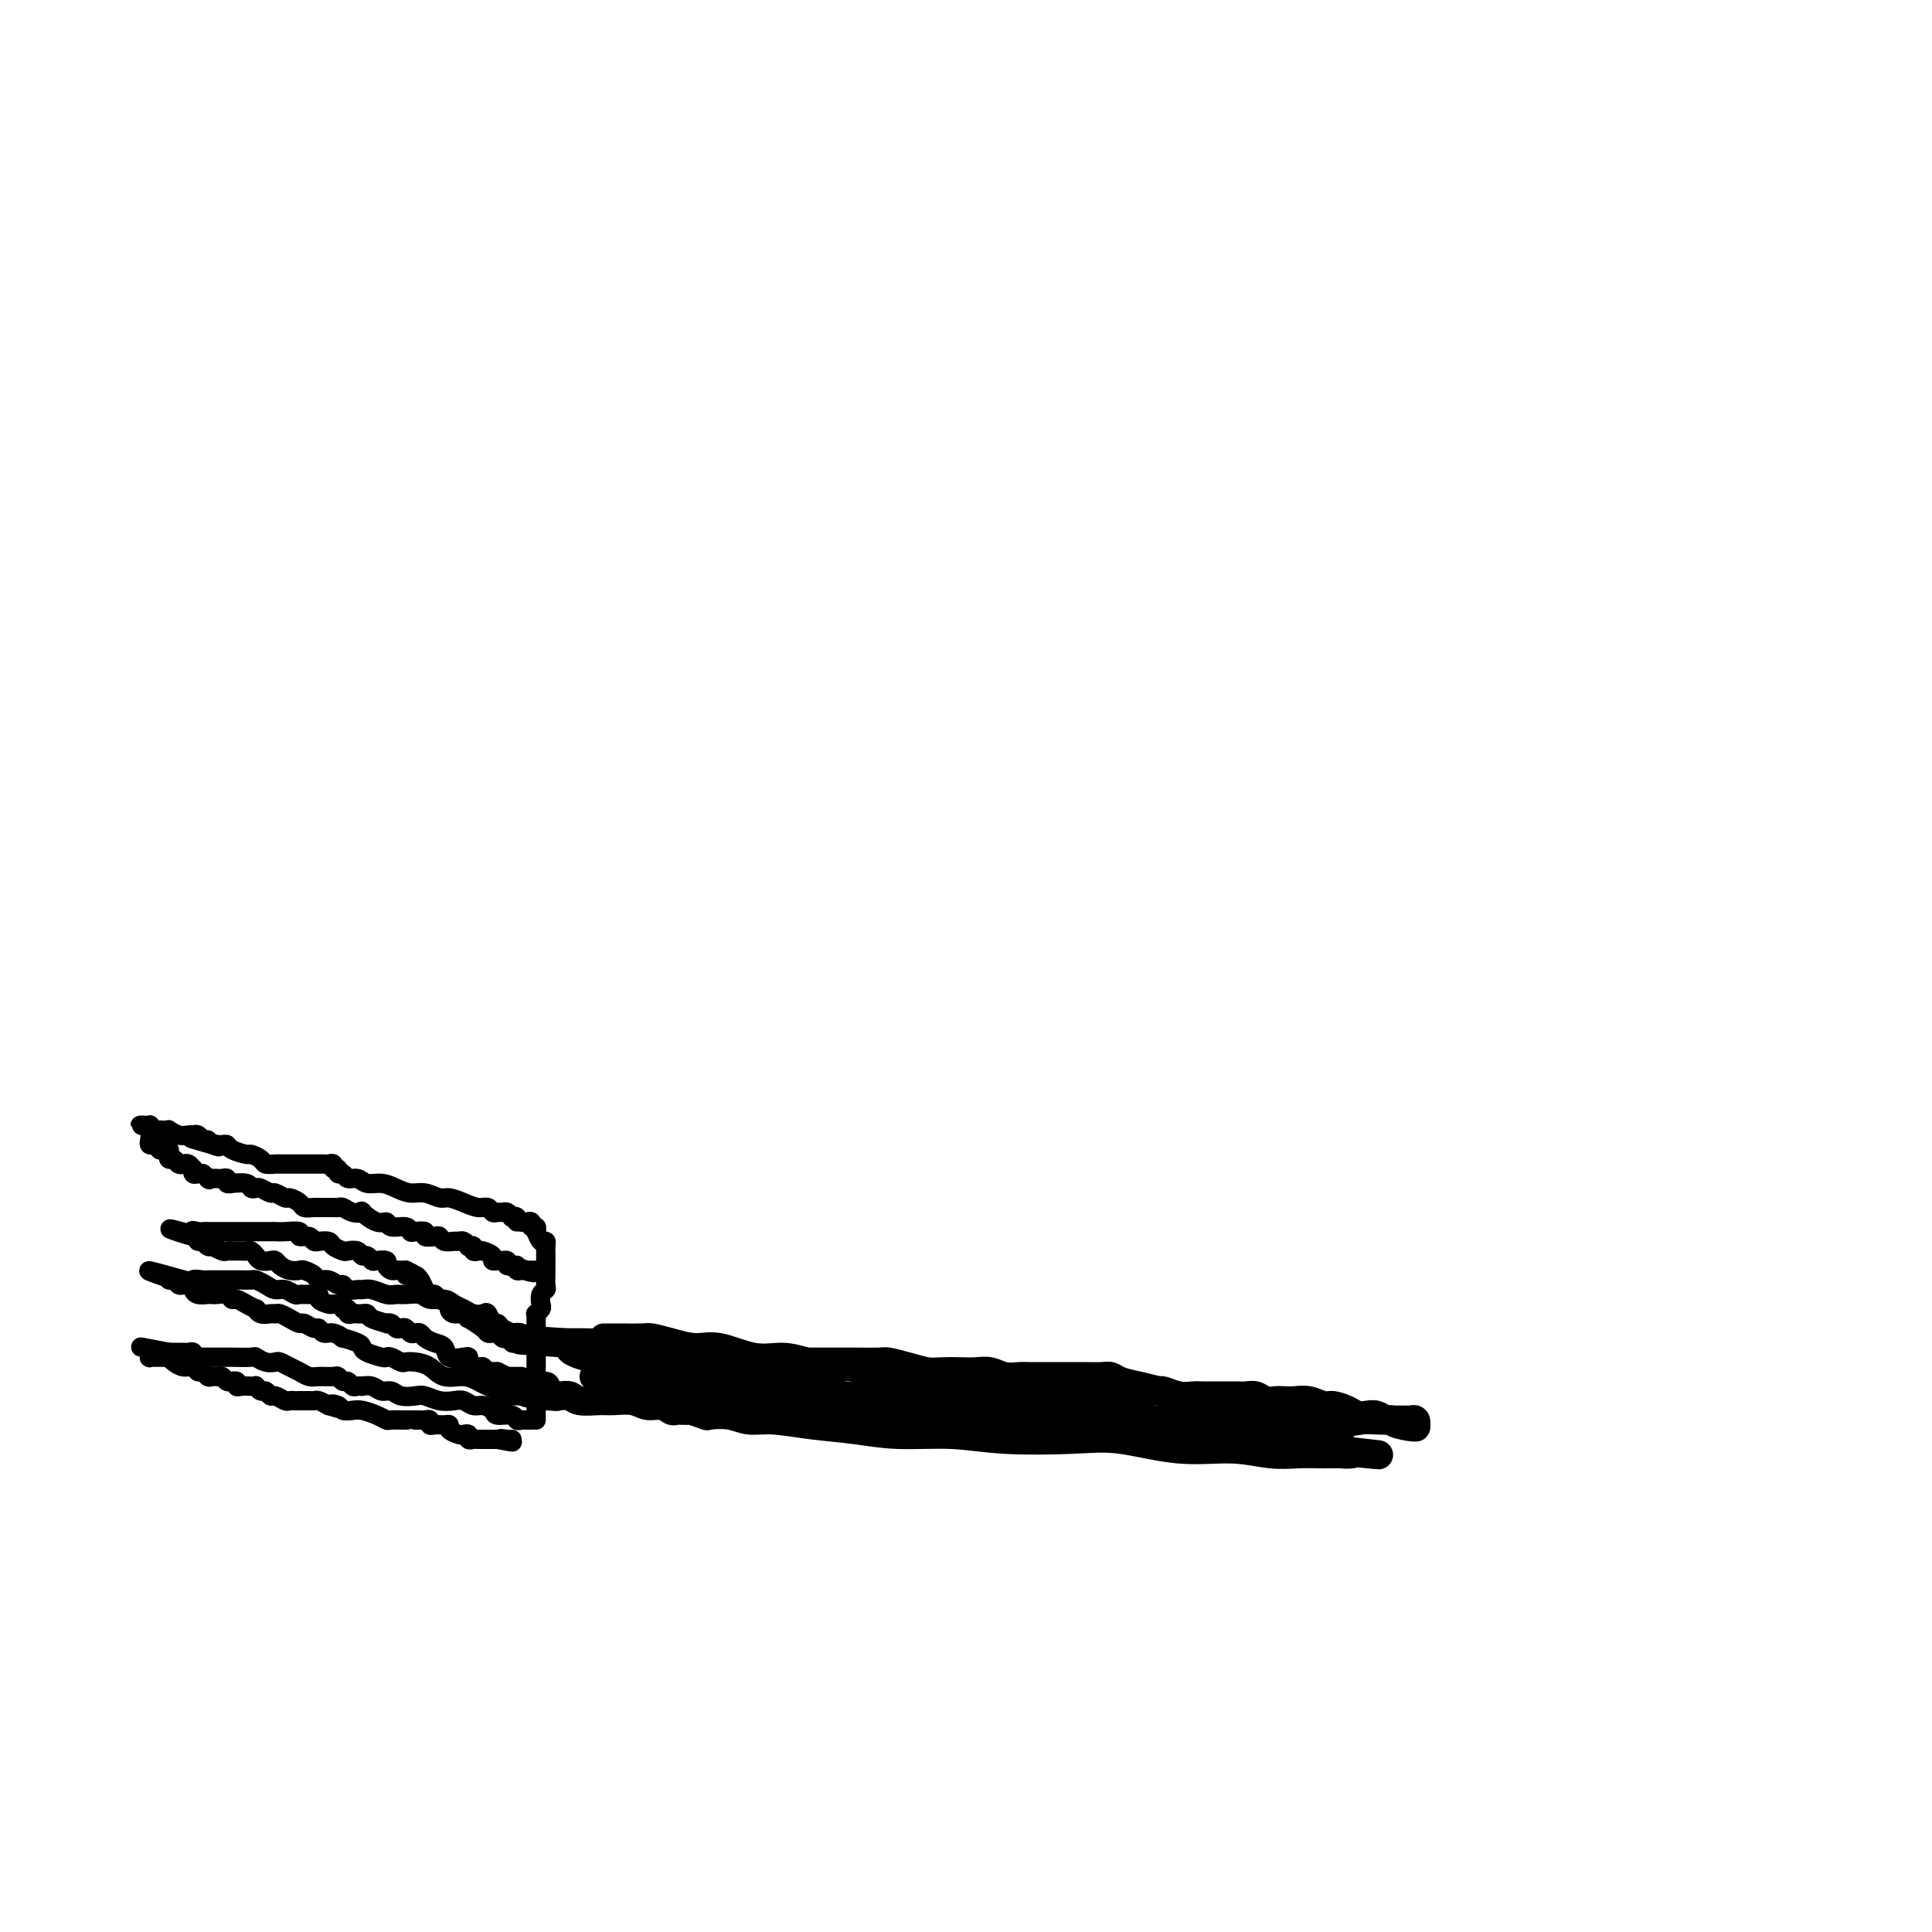 <svg viewBox='0 0 400 400' version='1.1' xmlns='http://www.w3.org/2000/svg' xmlns:xlink='http://www.w3.org/1999/xlink'><g fill='none' stroke='#000000' stroke-width='6' stroke-linecap='round' stroke-linejoin='round'><path d='M125,277c0.733,-0.000 1.465,-0.001 2,0c0.535,0.001 0.872,0.003 1,0c0.128,-0.003 0.046,-0.011 1,0c0.954,0.011 2.945,0.039 4,0c1.055,-0.039 1.176,-0.146 2,0c0.824,0.146 2.351,0.546 4,1c1.649,0.454 3.419,0.961 5,1c1.581,0.039 2.971,-0.392 5,0c2.029,0.392 4.696,1.607 7,2c2.304,0.393 4.244,-0.036 6,0c1.756,0.036 3.326,0.535 5,1c1.674,0.465 3.450,0.894 5,1c1.550,0.106 2.872,-0.113 4,0c1.128,0.113 2.062,0.556 3,1c0.938,0.444 1.882,0.888 3,1c1.118,0.112 2.412,-0.110 4,0c1.588,0.110 3.470,0.551 5,1c1.530,0.449 2.709,0.905 4,1c1.291,0.095 2.695,-0.171 4,0c1.305,0.171 2.512,0.778 4,1c1.488,0.222 3.256,0.060 5,0c1.744,-0.060 3.465,-0.016 5,0c1.535,0.016 2.884,0.004 4,0c1.116,-0.004 2.001,-0.001 3,0c0.999,0.001 2.114,0.000 3,0c0.886,-0.000 1.543,0.000 3,0c1.457,-0.000 3.712,-0.001 5,0c1.288,0.001 1.608,0.004 2,0c0.392,-0.004 0.858,-0.015 2,0c1.142,0.015 2.962,0.057 4,0c1.038,-0.057 1.294,-0.211 2,0c0.706,0.211 1.861,0.789 3,1c1.139,0.211 2.262,0.057 3,0c0.738,-0.057 1.090,-0.015 2,0c0.910,0.015 2.379,0.003 3,0c0.621,-0.003 0.393,0.003 1,0c0.607,-0.003 2.049,-0.015 3,0c0.951,0.015 1.410,0.056 2,0c0.590,-0.056 1.312,-0.211 2,0c0.688,0.211 1.342,0.788 2,1c0.658,0.212 1.321,0.061 2,0c0.679,-0.061 1.374,-0.031 2,0c0.626,0.031 1.183,0.064 2,0c0.817,-0.064 1.896,-0.224 3,0c1.104,0.224 2.235,0.831 3,1c0.765,0.169 1.163,-0.099 2,0c0.837,0.099 2.112,0.566 3,1c0.888,0.434 1.390,0.834 2,1c0.610,0.166 1.328,0.097 2,0c0.672,-0.097 1.297,-0.222 2,0c0.703,0.222 1.484,0.792 2,1c0.516,0.208 0.769,0.055 1,0c0.231,-0.055 0.441,-0.011 1,0c0.559,0.011 1.467,-0.011 2,0c0.533,0.011 0.689,0.054 1,0c0.311,-0.054 0.776,-0.207 1,0c0.224,0.207 0.207,0.773 0,1c-0.207,0.227 -0.603,0.113 -1,0'/><path d='M292,295c2.907,0.834 -0.327,0.419 -2,0c-1.673,-0.419 -1.787,-0.842 -2,-1c-0.213,-0.158 -0.525,-0.050 -1,0c-0.475,0.050 -1.115,0.043 -2,0c-0.885,-0.043 -2.017,-0.120 -3,0c-0.983,0.120 -1.819,0.438 -3,0c-1.181,-0.438 -2.708,-1.633 -4,-2c-1.292,-0.367 -2.348,0.094 -4,0c-1.652,-0.094 -3.900,-0.742 -5,-1c-1.100,-0.258 -1.053,-0.125 -2,0c-0.947,0.125 -2.889,0.241 -5,0c-2.111,-0.241 -4.391,-0.838 -6,-1c-1.609,-0.162 -2.546,0.112 -4,0c-1.454,-0.112 -3.425,-0.608 -5,-1c-1.575,-0.392 -2.753,-0.679 -4,-1c-1.247,-0.321 -2.563,-0.674 -4,-1c-1.437,-0.326 -2.994,-0.623 -4,-1c-1.006,-0.377 -1.461,-0.833 -2,-1c-0.539,-0.167 -1.162,-0.045 -2,0c-0.838,0.045 -1.891,0.012 -3,0c-1.109,-0.012 -2.274,-0.004 -3,0c-0.726,0.004 -1.012,0.002 -2,0c-0.988,-0.002 -2.676,-0.004 -4,0c-1.324,0.004 -2.283,0.015 -3,0c-0.717,-0.015 -1.191,-0.057 -2,0c-0.809,0.057 -1.953,0.211 -3,0c-1.047,-0.211 -1.998,-0.788 -3,-1c-1.002,-0.212 -2.056,-0.060 -3,0c-0.944,0.060 -1.780,0.026 -3,0c-1.220,-0.026 -2.824,-0.046 -4,0c-1.176,0.046 -1.923,0.156 -3,0c-1.077,-0.156 -2.486,-0.578 -4,-1c-1.514,-0.422 -3.135,-0.845 -4,-1c-0.865,-0.155 -0.974,-0.041 -2,0c-1.026,0.041 -2.968,0.011 -4,0c-1.032,-0.011 -1.155,-0.003 -2,0c-0.845,0.003 -2.413,0.001 -3,0c-0.587,-0.001 -0.195,-0.001 -1,0c-0.805,0.001 -2.808,0.001 -4,0c-1.192,-0.001 -1.573,-0.004 -2,0c-0.427,0.004 -0.899,0.015 -2,0c-1.101,-0.015 -2.829,-0.057 -4,0c-1.171,0.057 -1.783,0.211 -3,0c-1.217,-0.211 -3.038,-0.788 -4,-1c-0.962,-0.212 -1.067,-0.061 -2,0c-0.933,0.061 -2.696,0.032 -4,0c-1.304,-0.032 -2.148,-0.065 -3,0c-0.852,0.065 -1.711,0.229 -3,0c-1.289,-0.229 -3.007,-0.850 -4,-1c-0.993,-0.150 -1.262,0.170 -2,0c-0.738,-0.170 -1.945,-0.830 -3,-1c-1.055,-0.170 -1.957,0.151 -3,0c-1.043,-0.151 -2.226,-0.772 -3,-1c-0.774,-0.228 -1.139,-0.061 -2,0c-0.861,0.061 -2.220,0.016 -3,0c-0.780,-0.016 -0.983,-0.004 -1,0c-0.017,0.004 0.150,0.001 0,0c-0.150,-0.001 -0.618,-0.000 -1,0c-0.382,0.000 -0.680,0.000 -1,0c-0.320,-0.000 -0.663,-0.000 -1,0c-0.337,0.000 -0.669,0.000 -1,0'/><path d='M116,278c-17.117,-1.112 -3.909,-0.391 1,0c4.909,0.391 1.521,0.453 1,1c-0.521,0.547 1.826,1.578 4,2c2.174,0.422 4.177,0.235 7,1c2.823,0.765 6.467,2.481 10,3c3.533,0.519 6.953,-0.158 11,0c4.047,0.158 8.719,1.152 13,2c4.281,0.848 8.172,1.551 12,2c3.828,0.449 7.595,0.645 12,1c4.405,0.355 9.448,0.869 14,1c4.552,0.131 8.613,-0.123 12,0c3.387,0.123 6.101,0.621 9,1c2.899,0.379 5.982,0.638 9,1c3.018,0.362 5.972,0.828 8,1c2.028,0.172 3.129,0.050 5,0c1.871,-0.050 4.512,-0.027 6,0c1.488,0.027 1.824,0.060 3,0c1.176,-0.060 3.193,-0.212 4,0c0.807,0.212 0.405,0.789 1,1c0.595,0.211 2.187,0.057 3,0c0.813,-0.057 0.848,-0.015 1,0c0.152,0.015 0.422,0.004 1,0c0.578,-0.004 1.464,-0.001 2,0c0.536,0.001 0.721,0.000 1,0c0.279,-0.000 0.653,-0.000 1,0c0.347,0.000 0.667,0.000 1,0c0.333,-0.000 0.678,-0.000 1,0c0.322,0.000 0.623,0.000 1,0c0.377,-0.000 0.832,-0.000 1,0c0.168,0.000 0.048,0.000 0,0c-0.048,-0.000 -0.024,-0.000 0,0'/><path d='M271,295c14.546,0.929 2.909,0.250 -2,0c-4.909,-0.250 -3.092,-0.071 -3,0c0.092,0.071 -1.542,0.033 -3,0c-1.458,-0.033 -2.740,-0.061 -4,0c-1.260,0.061 -2.498,0.213 -4,0c-1.502,-0.213 -3.268,-0.789 -6,-1c-2.732,-0.211 -6.430,-0.056 -9,0c-2.570,0.056 -4.010,0.013 -7,0c-2.990,-0.013 -7.529,0.004 -11,0c-3.471,-0.004 -5.875,-0.030 -9,0c-3.125,0.030 -6.972,0.115 -11,0c-4.028,-0.115 -8.239,-0.431 -12,-1c-3.761,-0.569 -7.074,-1.390 -11,-2c-3.926,-0.610 -8.465,-1.008 -12,-1c-3.535,0.008 -6.065,0.423 -9,0c-2.935,-0.423 -6.274,-1.683 -9,-2c-2.726,-0.317 -4.838,0.308 -7,0c-2.162,-0.308 -4.375,-1.550 -6,-2c-1.625,-0.450 -2.661,-0.106 -4,0c-1.339,0.106 -2.981,-0.024 -4,0c-1.019,0.024 -1.415,0.203 -2,0c-0.585,-0.203 -1.360,-0.786 -2,-1c-0.640,-0.214 -1.145,-0.058 -1,0c0.145,0.058 0.939,0.018 1,0c0.061,-0.018 -0.611,-0.016 0,0c0.611,0.016 2.506,0.045 4,0c1.494,-0.045 2.586,-0.163 4,0c1.414,0.163 3.148,0.606 5,1c1.852,0.394 3.820,0.739 6,1c2.180,0.261 4.571,0.437 8,1c3.429,0.563 7.896,1.513 12,2c4.104,0.487 7.844,0.512 12,1c4.156,0.488 8.727,1.440 13,2c4.273,0.560 8.248,0.728 12,1c3.752,0.272 7.283,0.646 11,1c3.717,0.354 7.621,0.687 11,1c3.379,0.313 6.233,0.606 9,1c2.767,0.394 5.448,0.891 8,1c2.552,0.109 4.976,-0.168 7,0c2.024,0.168 3.649,0.781 5,1c1.351,0.219 2.430,0.045 4,0c1.570,-0.045 3.632,0.041 5,0c1.368,-0.041 2.043,-0.207 3,0c0.957,0.207 2.195,0.787 3,1c0.805,0.213 1.178,0.057 2,0c0.822,-0.057 2.092,-0.016 3,0c0.908,0.016 1.454,0.008 2,0'/><path d='M273,300c23.465,2.337 7.629,0.679 2,0c-5.629,-0.679 -1.050,-0.378 1,0c2.050,0.378 1.573,0.833 2,1c0.427,0.167 1.760,0.045 2,0c0.240,-0.045 -0.612,-0.012 -1,0c-0.388,0.012 -0.313,0.004 -1,0c-0.687,-0.004 -2.135,-0.006 -3,0c-0.865,0.006 -1.145,0.018 -2,0c-0.855,-0.018 -2.284,-0.065 -4,0c-1.716,0.065 -3.718,0.241 -6,0c-2.282,-0.241 -4.844,-0.901 -8,-1c-3.156,-0.099 -6.905,0.362 -11,0c-4.095,-0.362 -8.536,-1.546 -12,-2c-3.464,-0.454 -5.953,-0.177 -10,0c-4.047,0.177 -9.654,0.255 -14,0c-4.346,-0.255 -7.432,-0.843 -11,-1c-3.568,-0.157 -7.620,0.117 -11,0c-3.380,-0.117 -6.090,-0.623 -9,-1c-2.910,-0.377 -6.020,-0.623 -9,-1c-2.980,-0.377 -5.829,-0.885 -8,-1c-2.171,-0.115 -3.664,0.161 -5,0c-1.336,-0.161 -2.516,-0.761 -4,-1c-1.484,-0.239 -3.273,-0.117 -4,0c-0.727,0.117 -0.394,0.227 -1,0c-0.606,-0.227 -2.151,-0.793 -3,-1c-0.849,-0.207 -1.000,-0.054 -1,0c0.000,0.054 0.153,0.011 0,0c-0.153,-0.011 -0.610,0.012 -1,0c-0.390,-0.012 -0.711,-0.060 -1,0c-0.289,0.060 -0.546,0.226 -1,0c-0.454,-0.226 -1.106,-0.846 -2,-1c-0.894,-0.154 -2.029,0.156 -3,0c-0.971,-0.156 -1.779,-0.778 -3,-1c-1.221,-0.222 -2.856,-0.046 -4,0c-1.144,0.046 -1.799,-0.040 -3,0c-1.201,0.040 -2.949,0.207 -4,0c-1.051,-0.207 -1.405,-0.787 -2,-1c-0.595,-0.213 -1.429,-0.057 -2,0c-0.571,0.057 -0.877,0.016 -1,0c-0.123,-0.016 -0.061,-0.008 0,0'/><path d='M115,289c-11.167,-1.233 -3.584,-0.315 -1,0c2.584,0.315 0.168,0.028 -1,0c-1.168,-0.028 -1.088,0.203 -1,0c0.088,-0.203 0.184,-0.839 0,-1c-0.184,-0.161 -0.648,0.153 -1,0c-0.352,-0.153 -0.593,-0.773 -1,-1c-0.407,-0.227 -0.982,-0.061 -1,0c-0.018,0.061 0.521,0.016 1,0c0.479,-0.016 0.899,-0.004 1,0c0.101,0.004 -0.117,0.001 0,0c0.117,-0.001 0.570,-0.000 1,0c0.430,0.000 0.837,0.000 1,0c0.163,-0.000 0.081,-0.000 0,0'/></g>
<g fill='none' stroke='#000000' stroke-width='4' stroke-linecap='round' stroke-linejoin='round'><path d='M111,294c-0.000,-0.205 -0.000,-0.410 0,-1c0.000,-0.590 0.000,-1.566 0,-2c-0.000,-0.434 -0.000,-0.325 0,-1c0.000,-0.675 0.000,-2.135 0,-3c-0.000,-0.865 -0.000,-1.135 0,-2c0.000,-0.865 0.000,-2.326 0,-3c-0.000,-0.674 -0.000,-0.562 0,-1c0.000,-0.438 0.000,-1.428 0,-2c-0.000,-0.572 -0.000,-0.727 0,-1c0.000,-0.273 0.000,-0.665 0,-1c-0.000,-0.335 -0.000,-0.614 0,-1c0.000,-0.386 0.000,-0.878 0,-1c-0.000,-0.122 -0.001,0.126 0,0c0.001,-0.126 0.004,-0.625 0,-1c-0.004,-0.375 -0.015,-0.624 0,-1c0.015,-0.376 0.056,-0.878 0,-1c-0.056,-0.122 -0.207,0.136 0,0c0.207,-0.136 0.774,-0.665 1,-1c0.226,-0.335 0.113,-0.474 0,-1c-0.113,-0.526 -0.226,-1.437 0,-2c0.226,-0.563 0.793,-0.777 1,-1c0.207,-0.223 0.056,-0.455 0,-1c-0.056,-0.545 -0.015,-1.403 0,-2c0.015,-0.597 0.004,-0.933 0,-1c-0.004,-0.067 -0.001,0.137 0,0c0.001,-0.137 0.000,-0.614 0,-1c-0.000,-0.386 0.001,-0.682 0,-1c-0.001,-0.318 -0.003,-0.658 0,-1c0.003,-0.342 0.011,-0.688 0,-1c-0.011,-0.312 -0.041,-0.592 0,-1c0.041,-0.408 0.154,-0.945 0,-1c-0.154,-0.055 -0.576,0.374 -1,0c-0.424,-0.374 -0.850,-1.549 -1,-2c-0.150,-0.451 -0.025,-0.177 0,0c0.025,0.177 -0.049,0.258 0,0c0.049,-0.258 0.220,-0.854 0,-1c-0.220,-0.146 -0.832,0.157 -1,0c-0.168,-0.157 0.109,-0.773 0,-1c-0.109,-0.227 -0.602,-0.065 -1,0c-0.398,0.065 -0.699,0.032 -1,0'/><path d='M108,253c-1.017,-0.714 -1.060,0.001 -1,0c0.060,-0.001 0.223,-0.718 0,-1c-0.223,-0.282 -0.833,-0.128 -1,0c-0.167,0.128 0.110,0.232 0,0c-0.110,-0.232 -0.606,-0.798 -1,-1c-0.394,-0.202 -0.685,-0.039 -1,0c-0.315,0.039 -0.653,-0.045 -1,0c-0.347,0.045 -0.702,0.218 -1,0c-0.298,-0.218 -0.540,-0.828 -1,-1c-0.460,-0.172 -1.137,0.094 -2,0c-0.863,-0.094 -1.911,-0.546 -3,-1c-1.089,-0.454 -2.220,-0.909 -3,-1c-0.780,-0.091 -1.209,0.182 -2,0c-0.791,-0.182 -1.945,-0.818 -3,-1c-1.055,-0.182 -2.012,0.091 -3,0c-0.988,-0.091 -2.009,-0.545 -3,-1c-0.991,-0.455 -1.953,-0.911 -3,-1c-1.047,-0.089 -2.180,0.187 -3,0c-0.820,-0.187 -1.329,-0.839 -2,-1c-0.671,-0.161 -1.504,0.168 -2,0c-0.496,-0.168 -0.654,-0.833 -1,-1c-0.346,-0.167 -0.880,0.166 -1,0c-0.120,-0.166 0.175,-0.829 0,-1c-0.175,-0.171 -0.821,0.150 -1,0c-0.179,-0.150 0.110,-0.772 0,-1c-0.110,-0.228 -0.617,-0.061 -1,0c-0.383,0.061 -0.642,0.016 -1,0c-0.358,-0.016 -0.816,-0.004 -1,0c-0.184,0.004 -0.096,0.001 0,0c0.096,-0.001 0.198,-0.000 0,0c-0.198,0.000 -0.697,0.000 -1,0c-0.303,-0.000 -0.410,-0.000 -1,0c-0.590,0.000 -1.664,-0.000 -2,0c-0.336,0.000 0.064,0.000 0,0c-0.064,-0.000 -0.593,-0.000 -1,0c-0.407,0.000 -0.690,0.001 -1,0c-0.310,-0.001 -0.645,-0.003 -1,0c-0.355,0.003 -0.729,0.011 -1,0c-0.271,-0.011 -0.438,-0.041 -1,0c-0.562,0.041 -1.520,0.152 -2,0c-0.480,-0.152 -0.482,-0.566 -1,-1c-0.518,-0.434 -1.553,-0.887 -2,-1c-0.447,-0.113 -0.305,0.113 -1,0c-0.695,-0.113 -2.228,-0.566 -3,-1c-0.772,-0.434 -0.785,-0.847 -1,-1c-0.215,-0.153 -0.633,-0.044 -1,0c-0.367,0.044 -0.684,0.022 -1,0'/><path d='M45,237c-9.985,-2.493 -3.449,-0.724 -1,0c2.449,0.724 0.810,0.404 0,0c-0.810,-0.404 -0.791,-0.893 -1,-1c-0.209,-0.107 -0.647,0.167 -1,0c-0.353,-0.167 -0.622,-0.776 -1,-1c-0.378,-0.224 -0.865,-0.064 -1,0c-0.135,0.064 0.084,0.031 0,0c-0.084,-0.031 -0.469,-0.061 -1,0c-0.531,0.061 -1.206,0.212 -2,0c-0.794,-0.212 -1.705,-0.788 -2,-1c-0.295,-0.212 0.026,-0.061 0,0c-0.026,0.061 -0.399,0.030 -1,0c-0.601,-0.030 -1.432,-0.061 -2,0c-0.568,0.061 -0.875,0.213 -1,0c-0.125,-0.213 -0.069,-0.790 0,-1c0.069,-0.210 0.152,-0.054 0,0c-0.152,0.054 -0.538,0.007 -1,0c-0.462,-0.007 -1.000,0.026 -1,0c0.000,-0.026 0.539,-0.112 1,0c0.461,0.112 0.846,0.421 1,1c0.154,0.579 0.079,1.427 0,2c-0.079,0.573 -0.162,0.872 0,1c0.162,0.128 0.569,0.086 1,0c0.431,-0.086 0.886,-0.217 1,0c0.114,0.217 -0.114,0.780 0,1c0.114,0.220 0.569,0.096 1,0c0.431,-0.096 0.836,-0.166 1,0c0.164,0.166 0.086,0.566 0,1c-0.086,0.434 -0.182,0.901 0,1c0.182,0.099 0.640,-0.171 1,0c0.360,0.171 0.622,0.782 1,1c0.378,0.218 0.872,0.043 1,0c0.128,-0.043 -0.110,0.045 0,0c0.110,-0.045 0.568,-0.222 1,0c0.432,0.222 0.837,0.844 1,1c0.163,0.156 0.085,-0.154 0,0c-0.085,0.154 -0.177,0.772 0,1c0.177,0.228 0.622,0.065 1,0c0.378,-0.065 0.689,-0.033 1,0'/><path d='M42,243c2.173,1.774 1.107,1.208 1,1c-0.107,-0.208 0.746,-0.057 1,0c0.254,0.057 -0.091,0.019 0,0c0.091,-0.019 0.617,-0.019 1,0c0.383,0.019 0.622,0.058 1,0c0.378,-0.058 0.897,-0.213 1,0c0.103,0.213 -0.208,0.793 0,1c0.208,0.207 0.935,0.042 1,0c0.065,-0.042 -0.531,0.040 0,0c0.531,-0.040 2.188,-0.203 3,0c0.812,0.203 0.780,0.771 1,1c0.220,0.229 0.693,0.118 1,0c0.307,-0.118 0.448,-0.243 1,0c0.552,0.243 1.514,0.852 2,1c0.486,0.148 0.496,-0.167 1,0c0.504,0.167 1.500,0.815 2,1c0.500,0.185 0.502,-0.094 1,0c0.498,0.094 1.491,0.561 2,1c0.509,0.439 0.536,0.850 1,1c0.464,0.150 1.367,0.040 2,0c0.633,-0.040 0.996,-0.011 1,0c0.004,0.011 -0.350,0.002 0,0c0.350,-0.002 1.406,0.003 2,0c0.594,-0.003 0.728,-0.014 1,0c0.272,0.014 0.683,0.054 1,0c0.317,-0.054 0.539,-0.203 1,0c0.461,0.203 1.160,0.757 2,1c0.840,0.243 1.820,0.174 2,0c0.180,-0.174 -0.439,-0.454 0,0c0.439,0.454 1.935,1.642 3,2c1.065,0.358 1.699,-0.114 2,0c0.301,0.114 0.271,0.814 1,1c0.729,0.186 2.218,-0.143 3,0c0.782,0.143 0.857,0.756 1,1c0.143,0.244 0.353,0.117 1,0c0.647,-0.117 1.730,-0.224 2,0c0.270,0.224 -0.275,0.778 0,1c0.275,0.222 1.369,0.112 2,0c0.631,-0.112 0.799,-0.227 1,0c0.201,0.227 0.436,0.797 1,1c0.564,0.203 1.456,0.041 2,0c0.544,-0.041 0.738,0.041 1,0c0.262,-0.041 0.591,-0.203 1,0c0.409,0.203 0.897,0.773 1,1c0.103,0.227 -0.181,0.113 0,0c0.181,-0.113 0.827,-0.224 1,0c0.173,0.224 -0.126,0.782 0,1c0.126,0.218 0.678,0.097 1,0c0.322,-0.097 0.415,-0.169 1,0c0.585,0.169 1.663,0.581 2,1c0.337,0.419 -0.067,0.847 0,1c0.067,0.153 0.606,0.031 1,0c0.394,-0.031 0.645,0.030 1,0c0.355,-0.030 0.816,-0.151 1,0c0.184,0.151 0.092,0.576 0,1'/><path d='M105,262c9.990,2.935 3.464,0.772 1,0c-2.464,-0.772 -0.867,-0.154 0,0c0.867,0.154 1.006,-0.155 1,0c-0.006,0.155 -0.155,0.774 0,1c0.155,0.226 0.615,0.061 1,0c0.385,-0.061 0.695,-0.016 1,0c0.305,0.016 0.604,0.004 1,0c0.396,-0.004 0.890,-0.001 1,0c0.110,0.001 -0.163,0.000 0,0c0.163,-0.000 0.761,-0.000 1,0c0.239,0.000 0.120,0.000 0,0'/><path d='M110,294c-0.338,0.009 -0.676,0.017 -1,0c-0.324,-0.017 -0.635,-0.060 -1,0c-0.365,0.060 -0.783,0.222 -1,0c-0.217,-0.222 -0.232,-0.829 -1,-1c-0.768,-0.171 -2.289,0.094 -3,0c-0.711,-0.094 -0.612,-0.547 -1,-1c-0.388,-0.453 -1.261,-0.905 -2,-1c-0.739,-0.095 -1.343,0.167 -2,0c-0.657,-0.167 -1.368,-0.763 -2,-1c-0.632,-0.237 -1.184,-0.115 -2,0c-0.816,0.115 -1.895,0.223 -3,0c-1.105,-0.223 -2.236,-0.777 -3,-1c-0.764,-0.223 -1.163,-0.116 -2,0c-0.837,0.116 -2.113,0.241 -3,0c-0.887,-0.241 -1.386,-0.849 -2,-1c-0.614,-0.151 -1.345,0.155 -2,0c-0.655,-0.155 -1.236,-0.773 -2,-1c-0.764,-0.227 -1.710,-0.065 -2,0c-0.290,0.065 0.077,0.033 0,0c-0.077,-0.033 -0.599,-0.065 -1,0c-0.401,0.065 -0.683,0.228 -1,0c-0.317,-0.228 -0.669,-0.846 -1,-1c-0.331,-0.154 -0.641,0.156 -1,0c-0.359,-0.156 -0.768,-0.777 -1,-1c-0.232,-0.223 -0.288,-0.049 -1,0c-0.712,0.049 -2.078,-0.029 -3,0c-0.922,0.029 -1.398,0.165 -2,0c-0.602,-0.165 -1.330,-0.632 -2,-1c-0.670,-0.368 -1.283,-0.638 -2,-1c-0.717,-0.362 -1.537,-0.815 -2,-1c-0.463,-0.185 -0.569,-0.102 -1,0c-0.431,0.102 -1.185,0.224 -2,0c-0.815,-0.224 -1.689,-0.792 -2,-1c-0.311,-0.208 -0.058,-0.056 -1,0c-0.942,0.056 -3.078,0.015 -4,0c-0.922,-0.015 -0.628,-0.004 -1,0c-0.372,0.004 -1.409,0.001 -2,0c-0.591,-0.001 -0.736,-0.001 -1,0c-0.264,0.001 -0.645,0.001 -1,0c-0.355,-0.001 -0.683,-0.004 -1,0c-0.317,0.004 -0.624,0.015 -1,0c-0.376,-0.015 -0.822,-0.057 -1,0c-0.178,0.057 -0.089,0.211 0,0c0.089,-0.211 0.179,-0.789 0,-1c-0.179,-0.211 -0.625,-0.057 -1,0c-0.375,0.057 -0.678,0.015 -1,0c-0.322,-0.015 -0.664,-0.004 -1,0c-0.336,0.004 -0.668,0.001 -1,0c-0.332,-0.001 -0.666,-0.001 -1,0'/><path d='M35,280c-11.555,-2.166 -2.942,-0.581 0,0c2.942,0.581 0.214,0.160 -1,0c-1.214,-0.160 -0.915,-0.057 -1,0c-0.085,0.057 -0.555,0.068 -1,0c-0.445,-0.068 -0.864,-0.214 -1,0c-0.136,0.214 0.010,0.790 0,1c-0.010,0.210 -0.175,0.056 0,0c0.175,-0.056 0.690,-0.012 1,0c0.310,0.012 0.414,-0.007 1,0c0.586,0.007 1.652,0.039 2,0c0.348,-0.039 -0.023,-0.150 0,0c0.023,0.150 0.440,0.561 1,1c0.560,0.439 1.263,0.906 2,1c0.737,0.094 1.507,-0.185 2,0c0.493,0.185 0.711,0.834 1,1c0.289,0.166 0.651,-0.151 1,0c0.349,0.151 0.685,0.772 1,1c0.315,0.228 0.609,0.065 1,0c0.391,-0.065 0.879,-0.032 1,0c0.121,0.032 -0.126,0.061 0,0c0.126,-0.061 0.626,-0.214 1,0c0.374,0.214 0.621,0.793 1,1c0.379,0.207 0.888,0.041 1,0c0.112,-0.041 -0.174,0.041 0,0c0.174,-0.041 0.807,-0.207 1,0c0.193,0.207 -0.054,0.786 0,1c0.054,0.214 0.410,0.061 1,0c0.590,-0.061 1.415,-0.032 2,0c0.585,0.032 0.931,0.065 1,0c0.069,-0.065 -0.137,-0.229 0,0c0.137,0.229 0.618,0.850 1,1c0.382,0.150 0.666,-0.170 1,0c0.334,0.170 0.720,0.830 1,1c0.280,0.170 0.455,-0.151 1,0c0.545,0.151 1.459,0.772 2,1c0.541,0.228 0.708,0.061 1,0c0.292,-0.061 0.707,-0.017 1,0c0.293,0.017 0.462,0.007 1,0c0.538,-0.007 1.443,-0.012 2,0c0.557,0.012 0.765,0.042 1,0c0.235,-0.042 0.496,-0.155 1,0c0.504,0.155 1.252,0.577 2,1'/><path d='M68,291c5.744,1.718 2.104,0.512 1,0c-1.104,-0.512 0.326,-0.331 1,0c0.674,0.331 0.591,0.810 1,1c0.409,0.190 1.312,0.089 2,0c0.688,-0.089 1.163,-0.168 2,0c0.837,0.168 2.038,0.581 3,1c0.962,0.419 1.686,0.844 2,1c0.314,0.156 0.216,0.042 1,0c0.784,-0.042 2.448,-0.011 3,0c0.552,0.011 -0.007,0.003 0,0c0.007,-0.003 0.580,-0.002 1,0c0.420,0.002 0.686,0.004 1,0c0.314,-0.004 0.675,-0.015 1,0c0.325,0.015 0.615,0.057 1,0c0.385,-0.057 0.864,-0.212 1,0c0.136,0.212 -0.070,0.792 0,1c0.070,0.208 0.418,0.045 1,0c0.582,-0.045 1.398,0.027 2,0c0.602,-0.027 0.988,-0.152 1,0c0.012,0.152 -0.351,0.580 0,1c0.351,0.420 1.418,0.830 2,1c0.582,0.170 0.681,0.098 1,0c0.319,-0.098 0.859,-0.222 1,0c0.141,0.222 -0.117,0.792 0,1c0.117,0.208 0.609,0.056 1,0c0.391,-0.056 0.679,-0.015 1,0c0.321,0.015 0.674,0.004 1,0c0.326,-0.004 0.626,-0.001 1,0c0.374,0.001 0.822,0.000 1,0c0.178,-0.000 0.086,-0.000 0,0c-0.086,0.000 -0.168,0.000 0,0c0.168,-0.000 0.584,-0.000 1,0'/><path d='M103,298c5.596,1.083 2.088,0.290 1,0c-1.088,-0.290 0.246,-0.078 1,0c0.754,0.078 0.930,0.022 1,0c0.070,-0.022 0.035,-0.011 0,0'/><path d='M109,289c-0.252,0.006 -0.504,0.013 -1,0c-0.496,-0.013 -1.234,-0.045 -2,0c-0.766,0.045 -1.558,0.165 -2,0c-0.442,-0.165 -0.534,-0.617 -1,-1c-0.466,-0.383 -1.307,-0.698 -2,-1c-0.693,-0.302 -1.239,-0.592 -2,-1c-0.761,-0.408 -1.738,-0.933 -3,-1c-1.262,-0.067 -2.809,0.323 -4,0c-1.191,-0.323 -2.024,-1.358 -3,-2c-0.976,-0.642 -2.093,-0.890 -3,-1c-0.907,-0.110 -1.603,-0.081 -2,0c-0.397,0.081 -0.495,0.215 -1,0c-0.505,-0.215 -1.417,-0.779 -2,-1c-0.583,-0.221 -0.836,-0.100 -1,0c-0.164,0.100 -0.238,0.181 -1,0c-0.762,-0.181 -2.213,-0.622 -3,-1c-0.787,-0.378 -0.910,-0.694 -1,-1c-0.090,-0.306 -0.146,-0.603 -1,-1c-0.854,-0.397 -2.505,-0.895 -3,-1c-0.495,-0.105 0.167,0.183 0,0c-0.167,-0.183 -1.162,-0.838 -2,-1c-0.838,-0.162 -1.519,0.167 -2,0c-0.481,-0.167 -0.762,-0.832 -1,-1c-0.238,-0.168 -0.435,0.161 -1,0c-0.565,-0.161 -1.500,-0.814 -2,-1c-0.500,-0.186 -0.567,0.093 -1,0c-0.433,-0.093 -1.233,-0.560 -2,-1c-0.767,-0.440 -1.502,-0.854 -2,-1c-0.498,-0.146 -0.759,-0.024 -1,0c-0.241,0.024 -0.463,-0.049 -1,0c-0.537,0.049 -1.390,0.219 -2,0c-0.610,-0.219 -0.976,-0.828 -1,-1c-0.024,-0.172 0.293,0.094 0,0c-0.293,-0.094 -1.195,-0.547 -2,-1c-0.805,-0.453 -1.511,-0.906 -2,-1c-0.489,-0.094 -0.760,0.171 -1,0c-0.240,-0.171 -0.449,-0.777 -1,-1c-0.551,-0.223 -1.444,-0.062 -2,0c-0.556,0.062 -0.775,0.027 -1,0c-0.225,-0.027 -0.456,-0.046 -1,0c-0.544,0.046 -1.403,0.156 -2,0c-0.597,-0.156 -0.934,-0.577 -1,-1c-0.066,-0.423 0.137,-0.849 0,-1c-0.137,-0.151 -0.616,-0.026 -1,0c-0.384,0.026 -0.675,-0.045 -1,0c-0.325,0.045 -0.685,0.208 -1,0c-0.315,-0.208 -0.585,-0.787 -1,-1c-0.415,-0.213 -0.976,-0.061 -1,0c-0.024,0.061 0.488,0.030 1,0'/><path d='M36,265c-10.931,-3.713 -1.759,-0.995 2,0c3.759,0.995 2.106,0.267 2,0c-0.106,-0.267 1.333,-0.071 2,0c0.667,0.071 0.560,0.019 1,0c0.440,-0.019 1.428,-0.005 2,0c0.572,0.005 0.730,0.001 1,0c0.270,-0.001 0.654,-0.000 1,0c0.346,0.000 0.655,-0.001 1,0c0.345,0.001 0.725,0.003 1,0c0.275,-0.003 0.444,-0.011 1,0c0.556,0.011 1.500,0.040 2,0c0.500,-0.040 0.558,-0.151 1,0c0.442,0.151 1.270,0.562 2,1c0.730,0.438 1.364,0.902 2,1c0.636,0.098 1.275,-0.171 2,0c0.725,0.171 1.537,0.781 2,1c0.463,0.219 0.576,0.049 1,0c0.424,-0.049 1.160,0.025 2,0c0.840,-0.025 1.783,-0.150 2,0c0.217,0.150 -0.292,0.575 0,1c0.292,0.425 1.383,0.850 2,1c0.617,0.150 0.758,0.025 1,0c0.242,-0.025 0.586,0.050 1,0c0.414,-0.050 0.899,-0.224 1,0c0.101,0.224 -0.180,0.844 0,1c0.180,0.156 0.822,-0.154 1,0c0.178,0.154 -0.106,0.773 0,1c0.106,0.227 0.604,0.064 1,0c0.396,-0.064 0.692,-0.027 1,0c0.308,0.027 0.628,0.046 1,0c0.372,-0.046 0.796,-0.157 1,0c0.204,0.157 0.187,0.582 1,1c0.813,0.418 2.455,0.830 3,1c0.545,0.170 -0.009,0.097 0,0c0.009,-0.097 0.580,-0.218 1,0c0.420,0.218 0.690,0.777 1,1c0.310,0.223 0.661,0.112 1,0c0.339,-0.112 0.668,-0.223 1,0c0.332,0.223 0.669,0.781 1,1c0.331,0.219 0.656,0.099 1,0c0.344,-0.099 0.706,-0.177 1,0c0.294,0.177 0.520,0.608 1,1c0.480,0.392 1.215,0.745 2,1c0.785,0.255 1.620,0.411 2,1c0.380,0.589 0.305,1.612 1,2c0.695,0.388 2.161,0.141 3,0c0.839,-0.141 1.051,-0.178 1,0c-0.051,0.178 -0.363,0.569 0,1c0.363,0.431 1.403,0.900 2,1c0.597,0.100 0.751,-0.169 1,0c0.249,0.169 0.592,0.777 1,1c0.408,0.223 0.879,0.060 1,0c0.121,-0.060 -0.108,-0.017 0,0c0.108,0.017 0.554,0.009 1,0'/><path d='M103,284c5.675,2.702 1.362,1.456 0,1c-1.362,-0.456 0.228,-0.122 1,0c0.772,0.122 0.728,0.033 1,0c0.272,-0.033 0.861,-0.009 1,0c0.139,0.009 -0.173,0.002 0,0c0.173,-0.002 0.830,-0.001 1,0c0.170,0.001 -0.146,0.000 0,0c0.146,-0.000 0.756,-0.000 1,0c0.244,0.000 0.122,0.000 0,0'/><path d='M110,277c-0.292,-0.030 -0.584,-0.060 -1,0c-0.416,0.060 -0.955,0.210 -1,0c-0.045,-0.210 0.406,-0.778 0,-1c-0.406,-0.222 -1.667,-0.096 -2,0c-0.333,0.096 0.261,0.162 0,0c-0.261,-0.162 -1.379,-0.551 -2,-1c-0.621,-0.449 -0.747,-0.957 -1,-1c-0.253,-0.043 -0.634,0.378 -1,0c-0.366,-0.378 -0.717,-1.554 -1,-2c-0.283,-0.446 -0.497,-0.162 -1,0c-0.503,0.162 -1.293,0.202 -2,0c-0.707,-0.202 -1.329,-0.646 -2,-1c-0.671,-0.354 -1.391,-0.616 -2,-1c-0.609,-0.384 -1.108,-0.888 -2,-1c-0.892,-0.112 -2.177,0.167 -3,0c-0.823,-0.167 -1.182,-0.781 -2,-1c-0.818,-0.219 -2.093,-0.045 -3,0c-0.907,0.045 -1.446,-0.041 -2,0c-0.554,0.041 -1.122,0.208 -2,0c-0.878,-0.208 -2.067,-0.792 -3,-1c-0.933,-0.208 -1.611,-0.041 -2,0c-0.389,0.041 -0.488,-0.046 -1,0c-0.512,0.046 -1.437,0.223 -2,0c-0.563,-0.223 -0.766,-0.847 -1,-1c-0.234,-0.153 -0.501,0.166 -1,0c-0.499,-0.166 -1.232,-0.815 -2,-1c-0.768,-0.185 -1.570,0.095 -2,0c-0.430,-0.095 -0.486,-0.564 -1,-1c-0.514,-0.436 -1.486,-0.838 -2,-1c-0.514,-0.162 -0.571,-0.082 -1,0c-0.429,0.082 -1.232,0.167 -2,0c-0.768,-0.167 -1.502,-0.585 -2,-1c-0.498,-0.415 -0.760,-0.828 -1,-1c-0.240,-0.172 -0.460,-0.102 -1,0c-0.540,0.102 -1.402,0.238 -2,0c-0.598,-0.238 -0.934,-0.848 -1,-1c-0.066,-0.152 0.137,0.156 0,0c-0.137,-0.156 -0.615,-0.774 -1,-1c-0.385,-0.226 -0.677,-0.061 -1,0c-0.323,0.061 -0.678,0.016 -1,0c-0.322,-0.016 -0.610,-0.003 -1,0c-0.390,0.003 -0.883,-0.003 -1,0c-0.117,0.003 0.141,0.015 0,0c-0.141,-0.015 -0.682,-0.055 -1,0c-0.318,0.055 -0.414,0.207 -1,0c-0.586,-0.207 -1.663,-0.773 -2,-1c-0.337,-0.227 0.067,-0.116 0,0c-0.067,0.116 -0.606,0.237 -1,0c-0.394,-0.237 -0.645,-0.833 -1,-1c-0.355,-0.167 -0.816,0.095 -1,0c-0.184,-0.095 -0.092,-0.548 0,-1'/><path d='M41,256c-10.888,-3.188 -3.609,-0.658 -1,0c2.609,0.658 0.547,-0.556 0,-1c-0.547,-0.444 0.420,-0.119 1,0c0.580,0.119 0.774,0.032 1,0c0.226,-0.032 0.483,-0.009 1,0c0.517,0.009 1.292,0.002 2,0c0.708,-0.002 1.349,-0.001 2,0c0.651,0.001 1.312,0.000 2,0c0.688,-0.000 1.404,0.000 2,0c0.596,-0.000 1.071,-0.001 2,0c0.929,0.001 2.310,0.004 3,0c0.690,-0.004 0.689,-0.016 1,0c0.311,0.016 0.933,0.061 2,0c1.067,-0.061 2.577,-0.227 3,0c0.423,0.227 -0.242,0.846 0,1c0.242,0.154 1.393,-0.156 2,0c0.607,0.156 0.672,0.777 1,1c0.328,0.223 0.918,0.049 1,0c0.082,-0.049 -0.344,0.026 0,0c0.344,-0.026 1.458,-0.152 2,0c0.542,0.152 0.512,0.581 1,1c0.488,0.419 1.493,0.829 2,1c0.507,0.171 0.518,0.102 1,0c0.482,-0.102 1.437,-0.237 2,0c0.563,0.237 0.733,0.847 1,1c0.267,0.153 0.631,-0.153 1,0c0.369,0.153 0.743,0.763 1,1c0.257,0.237 0.398,0.102 1,0c0.602,-0.102 1.667,-0.171 2,0c0.333,0.171 -0.065,0.582 0,1c0.065,0.418 0.595,0.844 1,1c0.405,0.156 0.686,0.042 1,0c0.314,-0.042 0.661,-0.012 1,0c0.339,0.012 0.669,0.006 1,0'/><path d='M84,263c3.356,1.462 0.744,1.116 0,1c-0.744,-0.116 0.378,-0.003 1,0c0.622,0.003 0.744,-0.105 1,0c0.256,0.105 0.645,0.423 1,1c0.355,0.577 0.677,1.411 1,2c0.323,0.589 0.646,0.931 1,1c0.354,0.069 0.738,-0.135 1,0c0.262,0.135 0.402,0.609 1,1c0.598,0.391 1.653,0.697 2,1c0.347,0.303 -0.015,0.601 0,1c0.015,0.399 0.407,0.898 1,1c0.593,0.102 1.388,-0.193 2,0c0.612,0.193 1.043,0.875 1,1c-0.043,0.125 -0.558,-0.307 0,0c0.558,0.307 2.191,1.354 3,2c0.809,0.646 0.794,0.891 1,1c0.206,0.109 0.634,0.081 1,0c0.366,-0.081 0.672,-0.214 1,0c0.328,0.214 0.679,0.775 1,1c0.321,0.225 0.610,0.113 1,0c0.390,-0.113 0.879,-0.226 1,0c0.121,0.226 -0.125,0.793 0,1c0.125,0.207 0.621,0.056 1,0c0.379,-0.056 0.640,-0.015 1,0c0.360,0.015 0.817,0.004 1,0c0.183,-0.004 0.091,-0.002 0,0'/></g>
</svg>